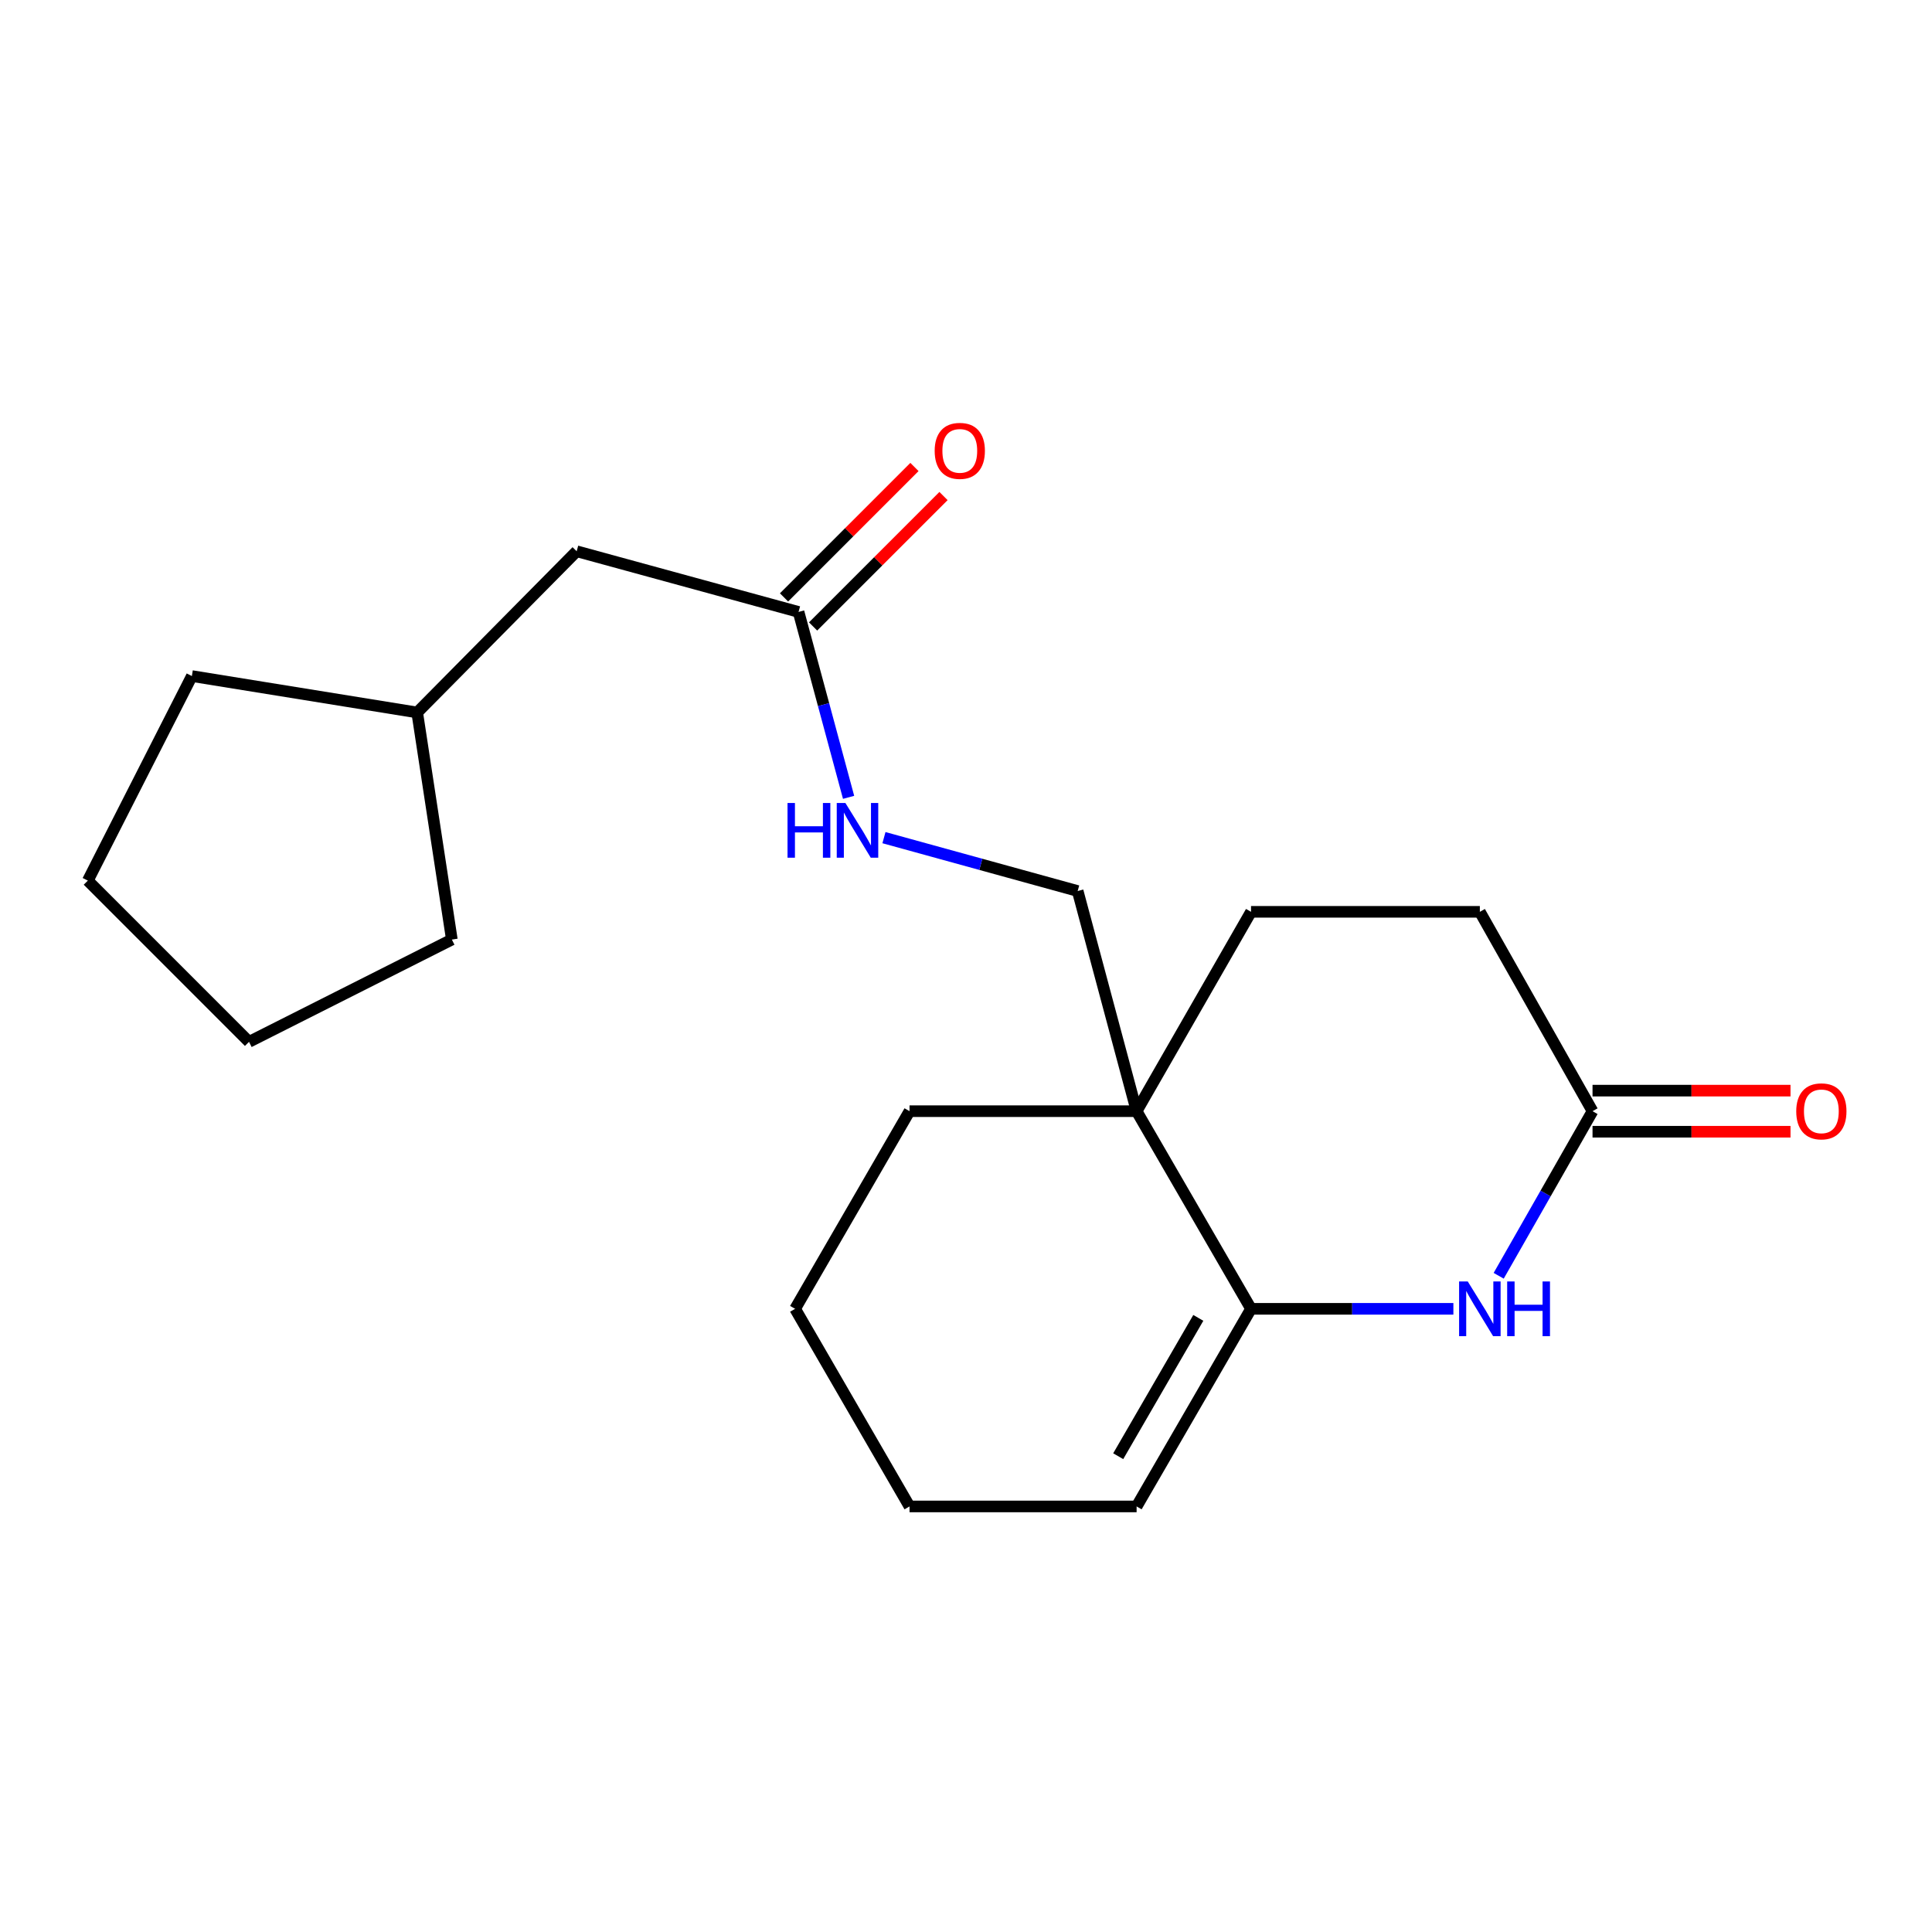 <?xml version='1.0' encoding='iso-8859-1'?>
<svg version='1.1' baseProfile='full'
              xmlns='http://www.w3.org/2000/svg'
                      xmlns:rdkit='http://www.rdkit.org/xml'
                      xmlns:xlink='http://www.w3.org/1999/xlink'
                  xml:space='preserve'
width='1000px' height='1000px' viewBox='0 0 1000 1000'>
<!-- END OF HEADER -->
<rect style='opacity:1.0;fill:#FFFFFF;stroke:none' width='1000' height='1000' x='0' y='0'> </rect>
<path class='bond-0' d='M 647.529,677.444 L 699.898,677.444' style='fill:none;fill-rule:evenodd;stroke:#000000;stroke-width:6px;stroke-linecap:butt;stroke-linejoin:miter;stroke-opacity:1' />
<path class='bond-0' d='M 699.898,677.444 L 752.267,677.444' style='fill:none;fill-rule:evenodd;stroke:#0000FF;stroke-width:6px;stroke-linecap:butt;stroke-linejoin:miter;stroke-opacity:1' />
<path class='bond-1' d='M 647.529,677.444 L 588.309,575.145' style='fill:none;fill-rule:evenodd;stroke:#000000;stroke-width:6px;stroke-linecap:butt;stroke-linejoin:miter;stroke-opacity:1' />
<path class='bond-2' d='M 647.529,677.444 L 588.309,779.731' style='fill:none;fill-rule:evenodd;stroke:#000000;stroke-width:6px;stroke-linecap:butt;stroke-linejoin:miter;stroke-opacity:1' />
<path class='bond-2' d='M 620.24,682.131 L 578.786,753.732' style='fill:none;fill-rule:evenodd;stroke:#000000;stroke-width:6px;stroke-linecap:butt;stroke-linejoin:miter;stroke-opacity:1' />
<path class='bond-3' d='M 775.719,660.34 L 800.005,617.742' style='fill:none;fill-rule:evenodd;stroke:#0000FF;stroke-width:6px;stroke-linecap:butt;stroke-linejoin:miter;stroke-opacity:1' />
<path class='bond-3' d='M 800.005,617.742 L 824.29,575.145' style='fill:none;fill-rule:evenodd;stroke:#000000;stroke-width:6px;stroke-linecap:butt;stroke-linejoin:miter;stroke-opacity:1' />
<path class='bond-4' d='M 588.309,575.145 L 557.801,461.195' style='fill:none;fill-rule:evenodd;stroke:#000000;stroke-width:6px;stroke-linecap:butt;stroke-linejoin:miter;stroke-opacity:1' />
<path class='bond-5' d='M 588.309,575.145 L 647.529,471.959' style='fill:none;fill-rule:evenodd;stroke:#000000;stroke-width:6px;stroke-linecap:butt;stroke-linejoin:miter;stroke-opacity:1' />
<path class='bond-6' d='M 588.309,575.145 L 470.768,575.145' style='fill:none;fill-rule:evenodd;stroke:#000000;stroke-width:6px;stroke-linecap:butt;stroke-linejoin:miter;stroke-opacity:1' />
<path class='bond-7' d='M 824.29,585.779 L 875.529,585.779' style='fill:none;fill-rule:evenodd;stroke:#000000;stroke-width:6px;stroke-linecap:butt;stroke-linejoin:miter;stroke-opacity:1' />
<path class='bond-7' d='M 875.529,585.779 L 926.768,585.779' style='fill:none;fill-rule:evenodd;stroke:#FF0000;stroke-width:6px;stroke-linecap:butt;stroke-linejoin:miter;stroke-opacity:1' />
<path class='bond-7' d='M 824.29,564.511 L 875.529,564.511' style='fill:none;fill-rule:evenodd;stroke:#000000;stroke-width:6px;stroke-linecap:butt;stroke-linejoin:miter;stroke-opacity:1' />
<path class='bond-7' d='M 875.529,564.511 L 926.768,564.511' style='fill:none;fill-rule:evenodd;stroke:#FF0000;stroke-width:6px;stroke-linecap:butt;stroke-linejoin:miter;stroke-opacity:1' />
<path class='bond-8' d='M 824.29,575.145 L 765.968,471.959' style='fill:none;fill-rule:evenodd;stroke:#000000;stroke-width:6px;stroke-linecap:butt;stroke-linejoin:miter;stroke-opacity:1' />
<path class='bond-9' d='M 413.332,316.738 L 426.281,364.72' style='fill:none;fill-rule:evenodd;stroke:#000000;stroke-width:6px;stroke-linecap:butt;stroke-linejoin:miter;stroke-opacity:1' />
<path class='bond-9' d='M 426.281,364.72 L 439.229,412.702' style='fill:none;fill-rule:evenodd;stroke:#0000FF;stroke-width:6px;stroke-linecap:butt;stroke-linejoin:miter;stroke-opacity:1' />
<path class='bond-10' d='M 420.852,324.257 L 454.603,290.506' style='fill:none;fill-rule:evenodd;stroke:#000000;stroke-width:6px;stroke-linecap:butt;stroke-linejoin:miter;stroke-opacity:1' />
<path class='bond-10' d='M 454.603,290.506 L 488.355,256.755' style='fill:none;fill-rule:evenodd;stroke:#FF0000;stroke-width:6px;stroke-linecap:butt;stroke-linejoin:miter;stroke-opacity:1' />
<path class='bond-10' d='M 405.813,309.219 L 439.564,275.467' style='fill:none;fill-rule:evenodd;stroke:#000000;stroke-width:6px;stroke-linecap:butt;stroke-linejoin:miter;stroke-opacity:1' />
<path class='bond-10' d='M 439.564,275.467 L 473.316,241.716' style='fill:none;fill-rule:evenodd;stroke:#FF0000;stroke-width:6px;stroke-linecap:butt;stroke-linejoin:miter;stroke-opacity:1' />
<path class='bond-11' d='M 413.332,316.738 L 298.485,285.332' style='fill:none;fill-rule:evenodd;stroke:#000000;stroke-width:6px;stroke-linecap:butt;stroke-linejoin:miter;stroke-opacity:1' />
<path class='bond-12' d='M 557.801,461.195 L 507.668,447.379' style='fill:none;fill-rule:evenodd;stroke:#000000;stroke-width:6px;stroke-linecap:butt;stroke-linejoin:miter;stroke-opacity:1' />
<path class='bond-12' d='M 507.668,447.379 L 457.535,433.564' style='fill:none;fill-rule:evenodd;stroke:#0000FF;stroke-width:6px;stroke-linecap:butt;stroke-linejoin:miter;stroke-opacity:1' />
<path class='bond-13' d='M 647.529,471.959 L 765.968,471.959' style='fill:none;fill-rule:evenodd;stroke:#000000;stroke-width:6px;stroke-linecap:butt;stroke-linejoin:miter;stroke-opacity:1' />
<path class='bond-14' d='M 588.309,779.731 L 470.768,779.731' style='fill:none;fill-rule:evenodd;stroke:#000000;stroke-width:6px;stroke-linecap:butt;stroke-linejoin:miter;stroke-opacity:1' />
<path class='bond-15' d='M 298.485,285.332 L 215.941,368.774' style='fill:none;fill-rule:evenodd;stroke:#000000;stroke-width:6px;stroke-linecap:butt;stroke-linejoin:miter;stroke-opacity:1' />
<path class='bond-16' d='M 470.768,575.145 L 411.548,677.444' style='fill:none;fill-rule:evenodd;stroke:#000000;stroke-width:6px;stroke-linecap:butt;stroke-linejoin:miter;stroke-opacity:1' />
<path class='bond-17' d='M 215.941,368.774 L 99.31,349.928' style='fill:none;fill-rule:evenodd;stroke:#000000;stroke-width:6px;stroke-linecap:butt;stroke-linejoin:miter;stroke-opacity:1' />
<path class='bond-18' d='M 215.941,368.774 L 233.878,486.315' style='fill:none;fill-rule:evenodd;stroke:#000000;stroke-width:6px;stroke-linecap:butt;stroke-linejoin:miter;stroke-opacity:1' />
<path class='bond-19' d='M 470.768,779.731 L 411.548,677.444' style='fill:none;fill-rule:evenodd;stroke:#000000;stroke-width:6px;stroke-linecap:butt;stroke-linejoin:miter;stroke-opacity:1' />
<path class='bond-20' d='M 99.31,349.928 L 45.455,455.807' style='fill:none;fill-rule:evenodd;stroke:#000000;stroke-width:6px;stroke-linecap:butt;stroke-linejoin:miter;stroke-opacity:1' />
<path class='bond-21' d='M 233.878,486.315 L 128.896,539.261' style='fill:none;fill-rule:evenodd;stroke:#000000;stroke-width:6px;stroke-linecap:butt;stroke-linejoin:miter;stroke-opacity:1' />
<path class='bond-22' d='M 128.896,539.261 L 45.455,455.807' style='fill:none;fill-rule:evenodd;stroke:#000000;stroke-width:6px;stroke-linecap:butt;stroke-linejoin:miter;stroke-opacity:1' />
<path  class='atom-1' d='M 759.708 663.284
L 768.988 678.284
Q 769.908 679.764, 771.388 682.444
Q 772.868 685.124, 772.948 685.284
L 772.948 663.284
L 776.708 663.284
L 776.708 691.604
L 772.828 691.604
L 762.868 675.204
Q 761.708 673.284, 760.468 671.084
Q 759.268 668.884, 758.908 668.204
L 758.908 691.604
L 755.228 691.604
L 755.228 663.284
L 759.708 663.284
' fill='#0000FF'/>
<path  class='atom-1' d='M 780.108 663.284
L 783.948 663.284
L 783.948 675.324
L 798.428 675.324
L 798.428 663.284
L 802.268 663.284
L 802.268 691.604
L 798.428 691.604
L 798.428 678.524
L 783.948 678.524
L 783.948 691.604
L 780.108 691.604
L 780.108 663.284
' fill='#0000FF'/>
<path  class='atom-6' d='M 407.62 415.629
L 411.46 415.629
L 411.46 427.669
L 425.94 427.669
L 425.94 415.629
L 429.78 415.629
L 429.78 443.949
L 425.94 443.949
L 425.94 430.869
L 411.46 430.869
L 411.46 443.949
L 407.62 443.949
L 407.62 415.629
' fill='#0000FF'/>
<path  class='atom-6' d='M 437.58 415.629
L 446.86 430.629
Q 447.78 432.109, 449.26 434.789
Q 450.74 437.469, 450.82 437.629
L 450.82 415.629
L 454.58 415.629
L 454.58 443.949
L 450.7 443.949
L 440.74 427.549
Q 439.58 425.629, 438.34 423.429
Q 437.14 421.229, 436.78 420.549
L 436.78 443.949
L 433.1 443.949
L 433.1 415.629
L 437.58 415.629
' fill='#0000FF'/>
<path  class='atom-9' d='M 929.729 575.225
Q 929.729 568.425, 933.089 564.625
Q 936.449 560.825, 942.729 560.825
Q 949.009 560.825, 952.369 564.625
Q 955.729 568.425, 955.729 575.225
Q 955.729 582.105, 952.329 586.025
Q 948.929 589.905, 942.729 589.905
Q 936.489 589.905, 933.089 586.025
Q 929.729 582.145, 929.729 575.225
M 942.729 586.705
Q 947.049 586.705, 949.369 583.825
Q 951.729 580.905, 951.729 575.225
Q 951.729 569.665, 949.369 566.865
Q 947.049 564.025, 942.729 564.025
Q 938.409 564.025, 936.049 566.825
Q 933.729 569.625, 933.729 575.225
Q 933.729 580.945, 936.049 583.825
Q 938.409 586.705, 942.729 586.705
' fill='#FF0000'/>
<path  class='atom-10' d='M 483.786 233.365
Q 483.786 226.565, 487.146 222.765
Q 490.506 218.965, 496.786 218.965
Q 503.066 218.965, 506.426 222.765
Q 509.786 226.565, 509.786 233.365
Q 509.786 240.245, 506.386 244.165
Q 502.986 248.045, 496.786 248.045
Q 490.546 248.045, 487.146 244.165
Q 483.786 240.285, 483.786 233.365
M 496.786 244.845
Q 501.106 244.845, 503.426 241.965
Q 505.786 239.045, 505.786 233.365
Q 505.786 227.805, 503.426 225.005
Q 501.106 222.165, 496.786 222.165
Q 492.466 222.165, 490.106 224.965
Q 487.786 227.765, 487.786 233.365
Q 487.786 239.085, 490.106 241.965
Q 492.466 244.845, 496.786 244.845
' fill='#FF0000'/>
</svg>
